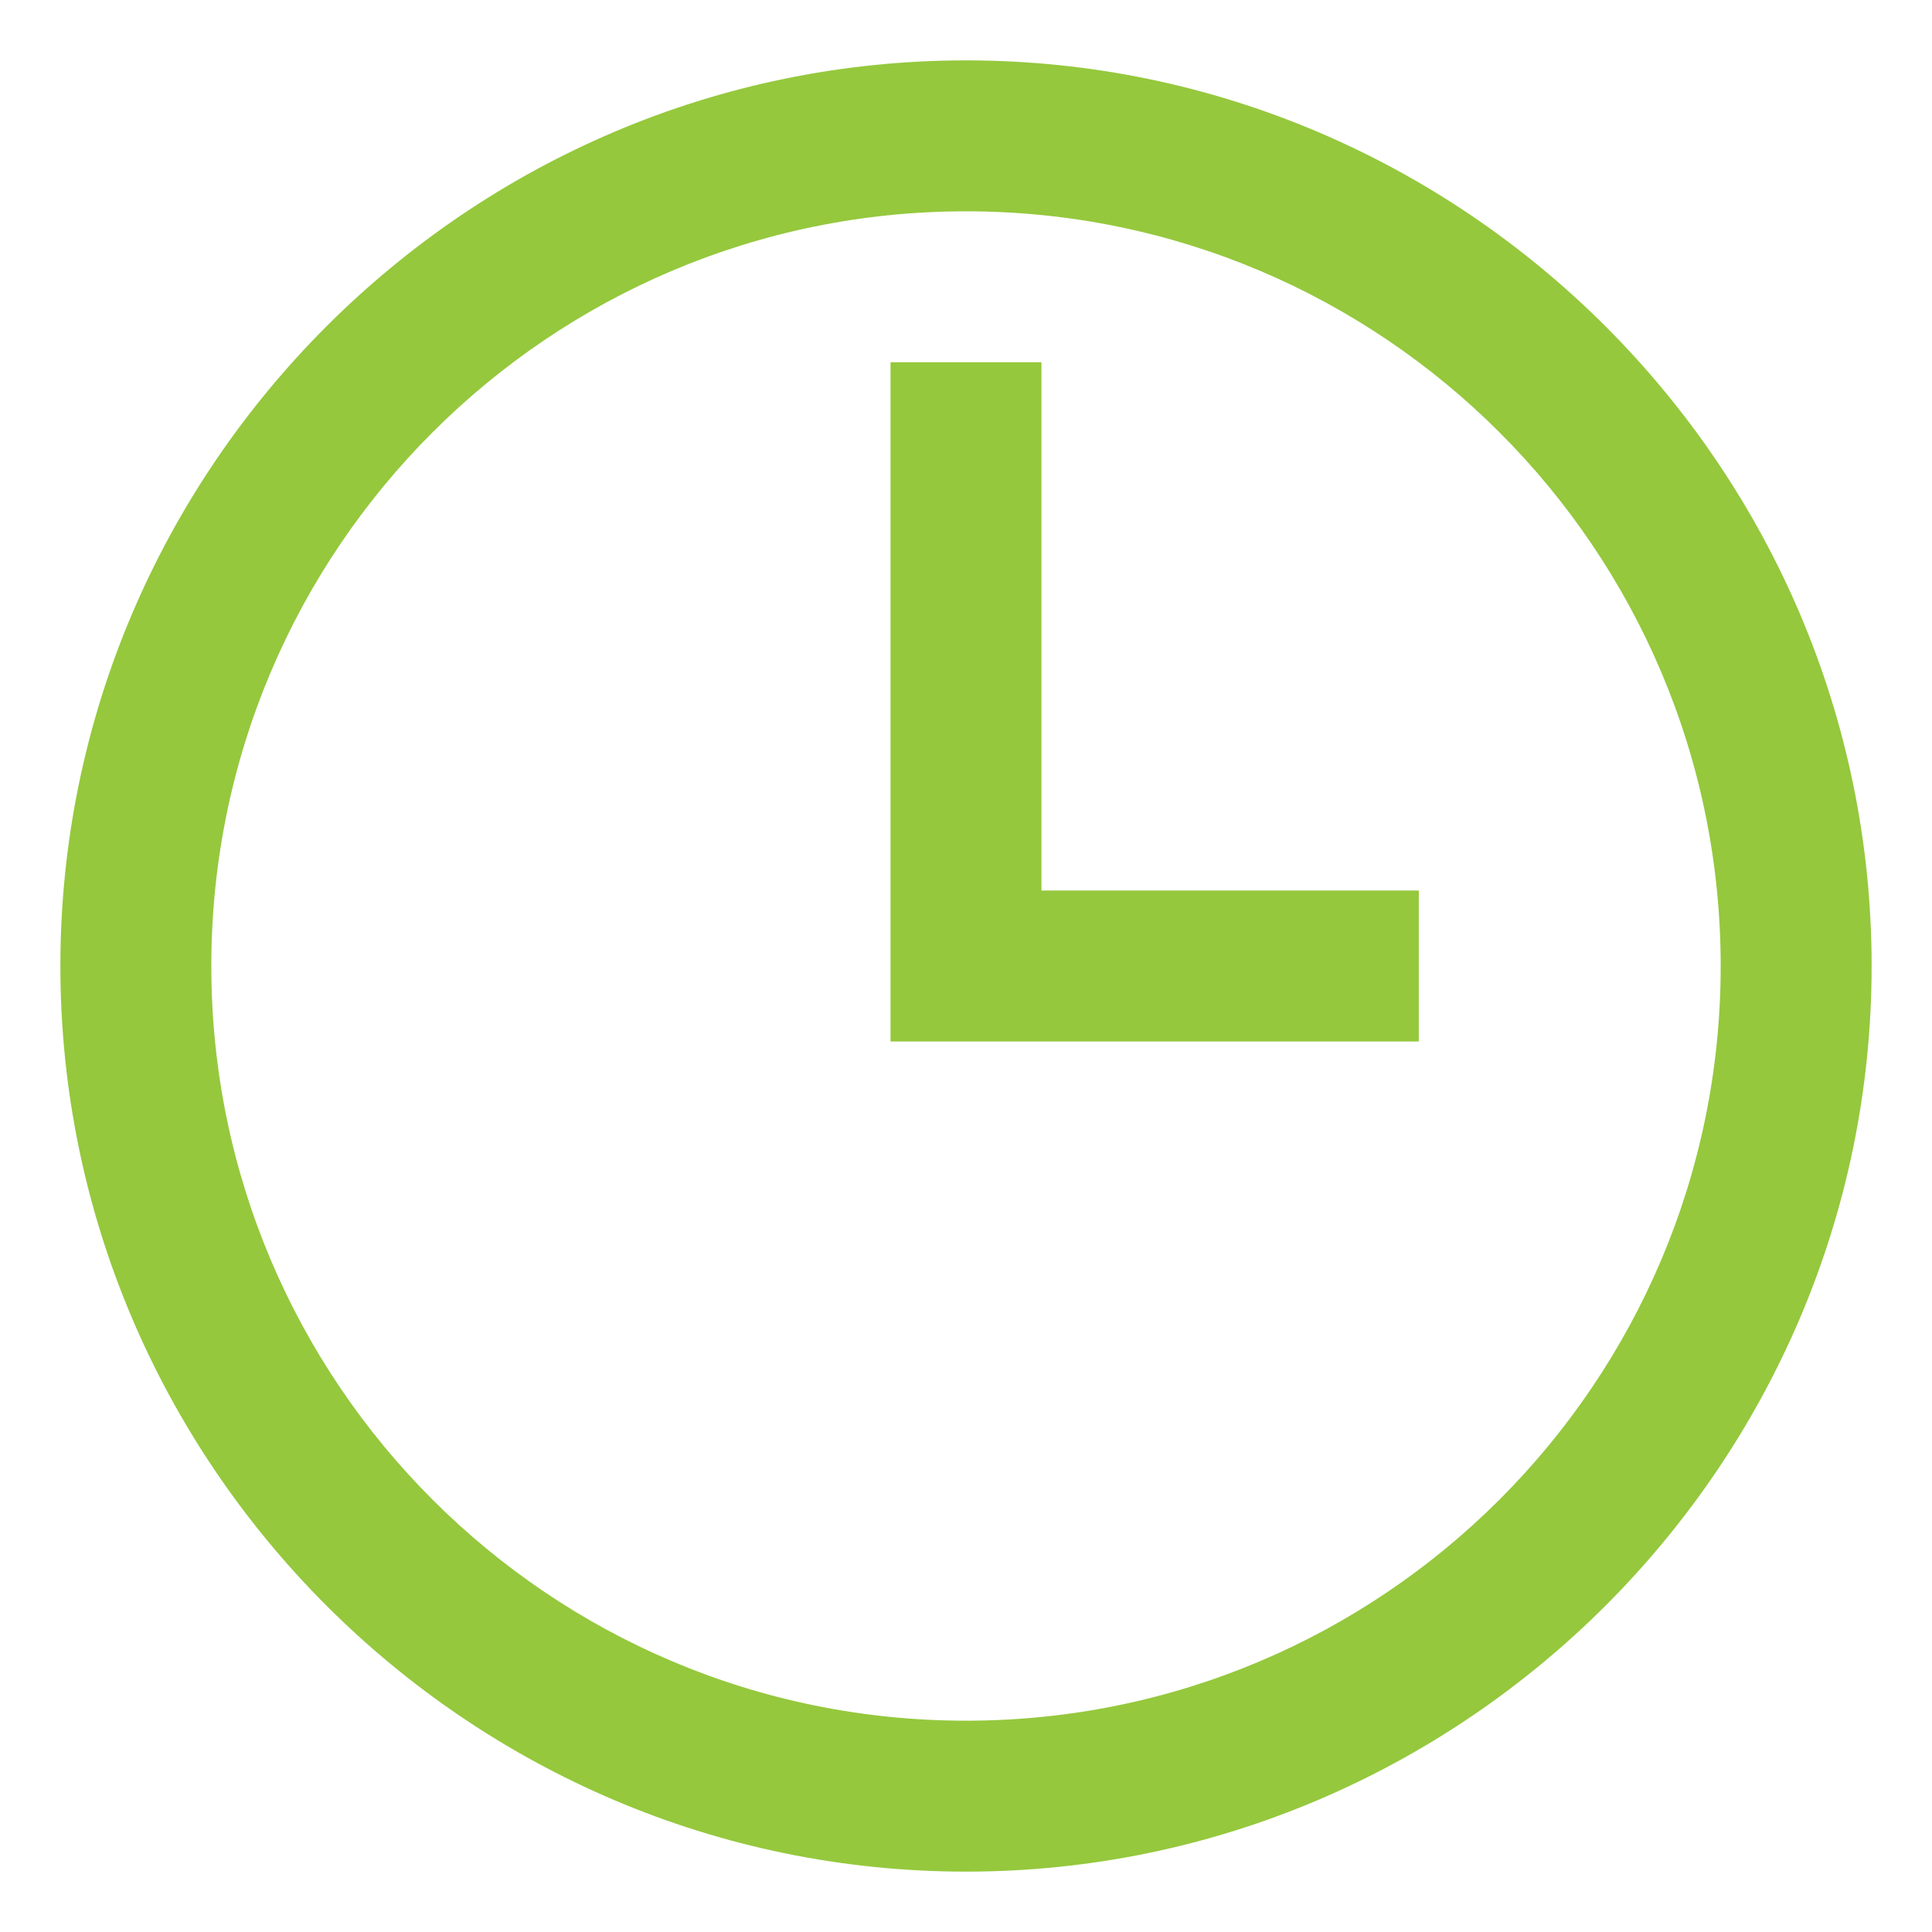 <svg xmlns="http://www.w3.org/2000/svg" xmlns:xlink="http://www.w3.org/1999/xlink" id="Layer_1" x="0px" y="0px" viewBox="0 0 64 64" style="enable-background:new 0 0 64 64;" xml:space="preserve"><style type="text/css">	.st0{fill:#95C83D;}</style><path class="st0" d="M32,2C15.5,2,2,15.5,2,32s13.5,30,30,30s30-13.5,30-30S48.5,2,32,2z M32,7c13.8,0,25,11.2,25,25S45.8,57,32,57 S7,45.8,7,32S18.2,7,32,7z M29.5,12v22.5H47v-5H34.5V12H29.5z"></path></svg>